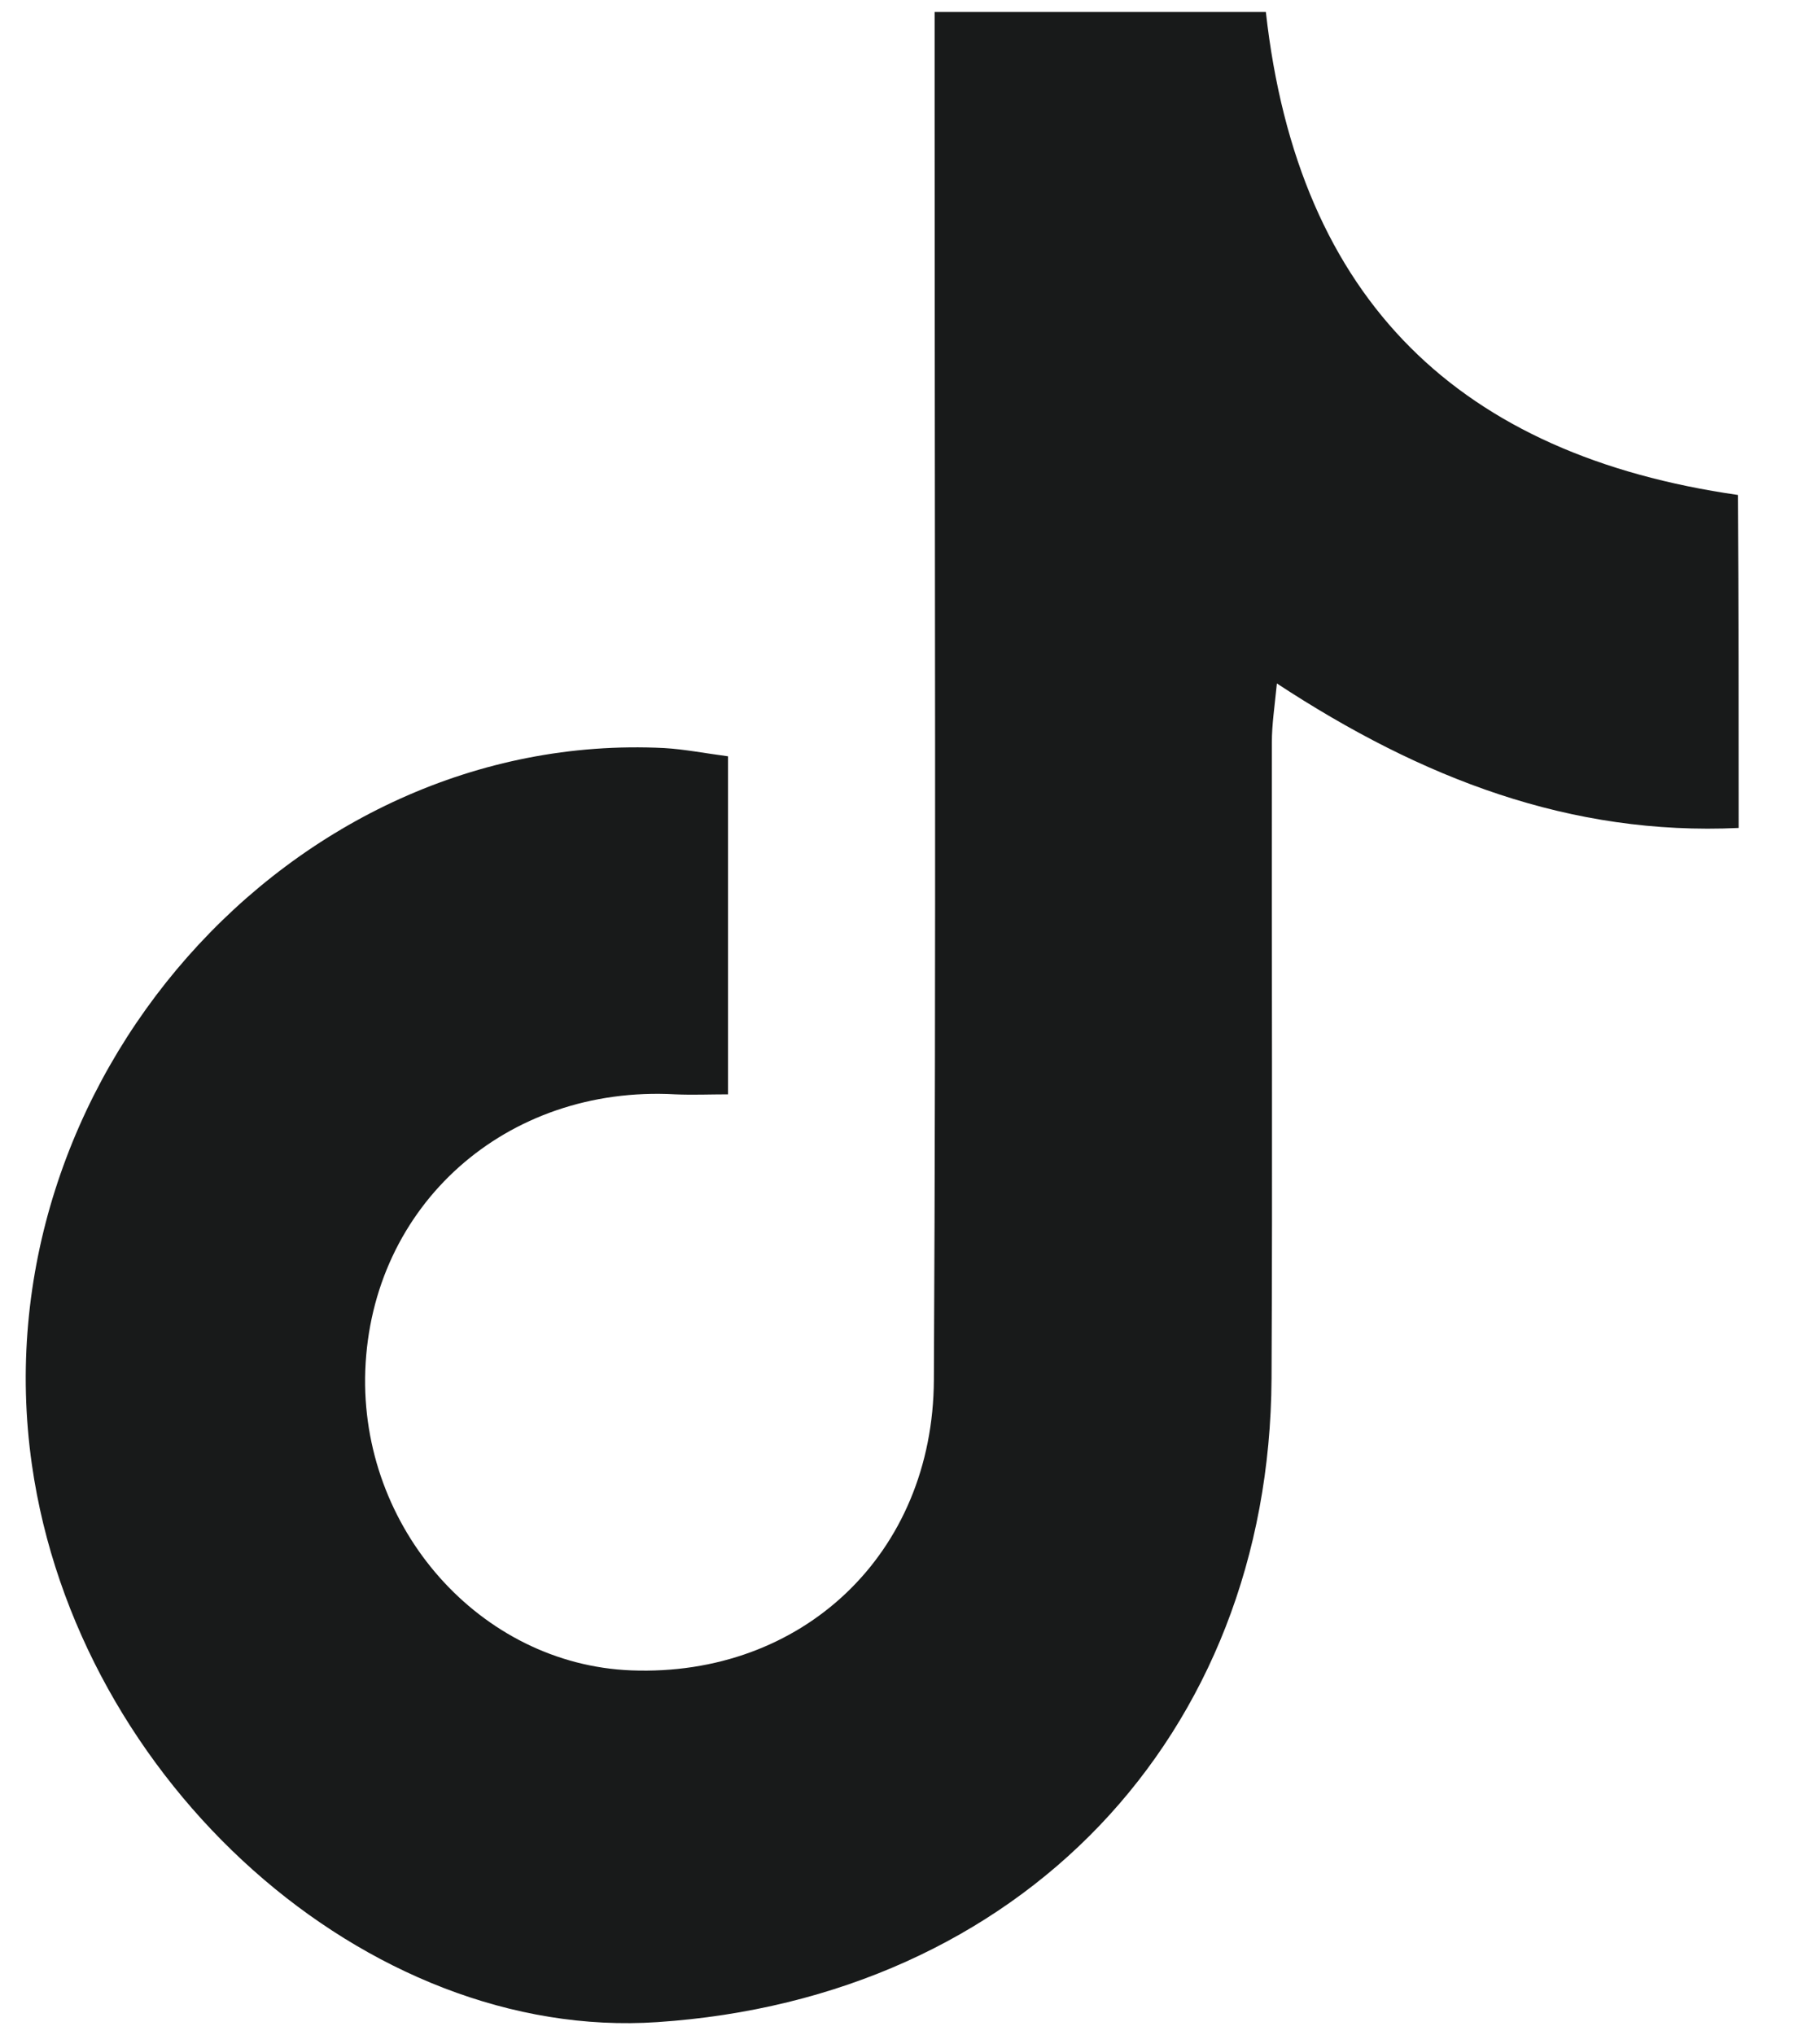 <svg width="17" height="19" viewBox="0 0 17 19" fill="none" xmlns="http://www.w3.org/2000/svg">
<path d="M16.24 7.73C14.672 7.803 13.285 7.272 11.927 6.381C11.905 6.603 11.88 6.766 11.88 6.93C11.877 8.912 11.887 10.89 11.877 12.871C11.859 16.213 9.525 18.653 6.14 18.879C3.434 19.061 0.723 16.646 0.298 13.675C-0.21 10.126 2.714 6.81 6.204 6.984C6.392 6.995 6.58 7.032 6.8 7.061V10.217C6.634 10.217 6.47 10.224 6.307 10.217C4.729 10.13 3.469 11.25 3.412 12.795C3.359 14.268 4.487 15.54 5.896 15.595C7.489 15.657 8.716 14.511 8.723 12.882C8.744 8.923 8.73 4.963 8.73 0.999V0.112H11.824C12.125 2.821 13.65 4.25 16.233 4.621C16.24 5.643 16.24 6.65 16.24 7.73Z" fill="#181A1A"/>
</svg>
